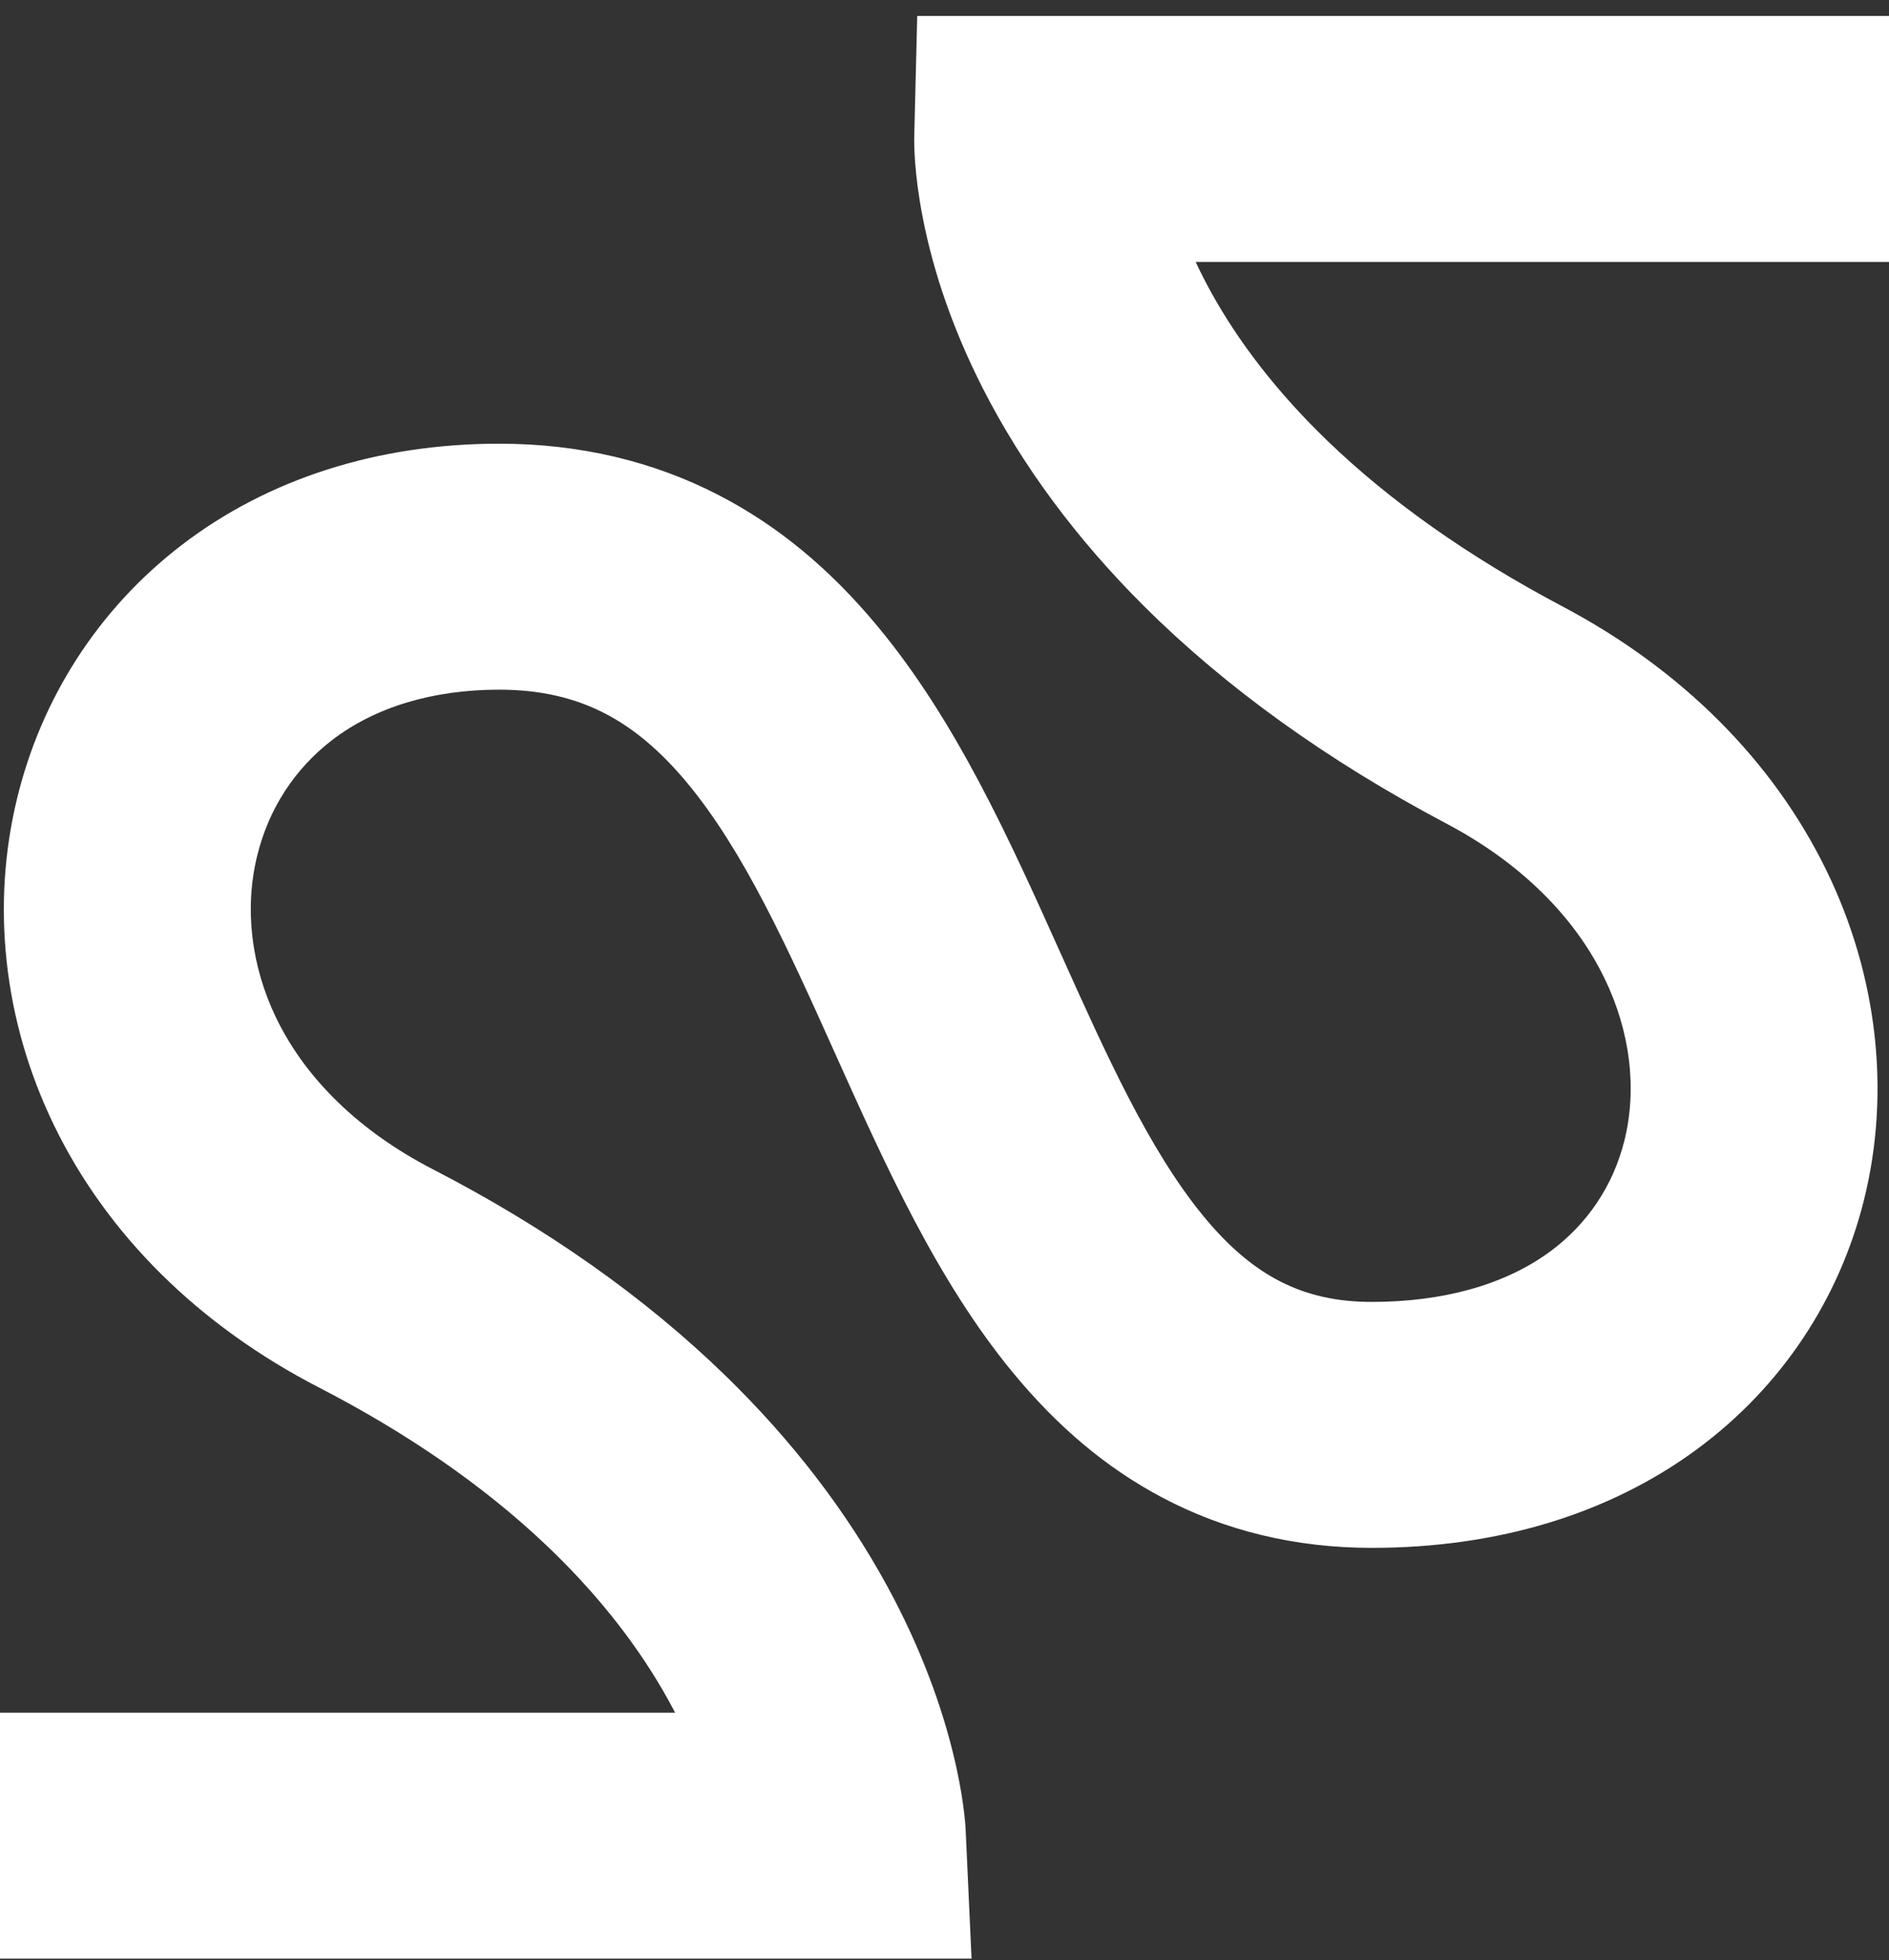 <?xml version="1.0" encoding="UTF-8"?> <svg xmlns="http://www.w3.org/2000/svg" width="107" height="111" viewBox="0 0 107 111" fill="none"><rect x="0" y="0" width="107" height="111" fill="#333333" stroke="none"/> <path d="M55.032 110.903H0V96.975H38.24C38.028 96.566 37.797 96.147 37.549 95.718C35.856 92.805 33.613 90.018 30.881 87.435C27.392 84.135 23.086 81.154 18.085 78.574C11.254 75.052 6.055 69.906 3.048 63.692C1.623 60.748 0.726 57.64 0.379 54.453C0.037 51.314 0.239 48.19 0.978 45.167C1.663 42.366 2.793 39.728 4.336 37.326C5.925 34.853 7.917 32.688 10.257 30.887C15.16 27.116 21.39 25.123 28.275 25.123C32.798 25.123 36.99 26.107 40.733 28.047C44.043 29.763 46.962 32.168 49.657 35.4C54.147 40.783 57.165 47.496 60.083 53.989C62.652 59.703 65.078 65.1 68.154 68.845C70.958 72.258 73.812 73.716 77.695 73.718H77.704C81.772 73.718 85.259 72.734 87.792 70.874C89.913 69.315 91.371 67.144 92.009 64.595C92.744 61.66 92.343 58.39 90.88 55.385C89.158 51.845 86.071 48.824 81.953 46.646C75.2 43.077 69.429 38.93 64.8 34.32C60.967 30.504 57.897 26.358 55.676 21.998C54.034 18.774 52.885 15.508 52.261 12.286C51.778 9.794 51.776 8.143 51.787 7.696L51.955 0.904H107V14.832H67.727C67.975 15.364 68.256 15.918 68.571 16.493C70.191 19.439 72.418 22.288 75.192 24.962C78.757 28.398 83.238 31.555 88.509 34.34C95.268 37.913 100.44 43.089 103.465 49.307C106.353 55.242 107.103 61.866 105.579 67.959C104.881 70.75 103.729 73.366 102.156 75.737C100.533 78.183 98.493 80.317 96.095 82.08C93.638 83.885 90.835 85.276 87.763 86.213C84.653 87.162 81.268 87.644 77.704 87.644H77.689C73.385 87.642 69.391 86.681 65.816 84.786C62.673 83.12 59.897 80.79 57.327 77.662C53.073 72.482 50.147 65.974 47.317 59.679C44.667 53.783 42.164 48.214 38.898 44.298C37.414 42.52 35.903 41.245 34.275 40.402C32.521 39.493 30.559 39.051 28.275 39.051C24.512 39.051 21.238 40.04 18.806 41.91C16.68 43.544 15.214 45.81 14.566 48.462C13.838 51.44 14.222 54.7 15.647 57.645C17.329 61.121 20.396 64.081 24.516 66.206C30.963 69.531 36.544 73.466 41.102 77.902C44.854 81.552 47.928 85.55 50.24 89.784C54.298 97.217 54.67 102.989 54.699 103.623L55.032 110.904V110.903Z" fill="white"></path> </svg> 